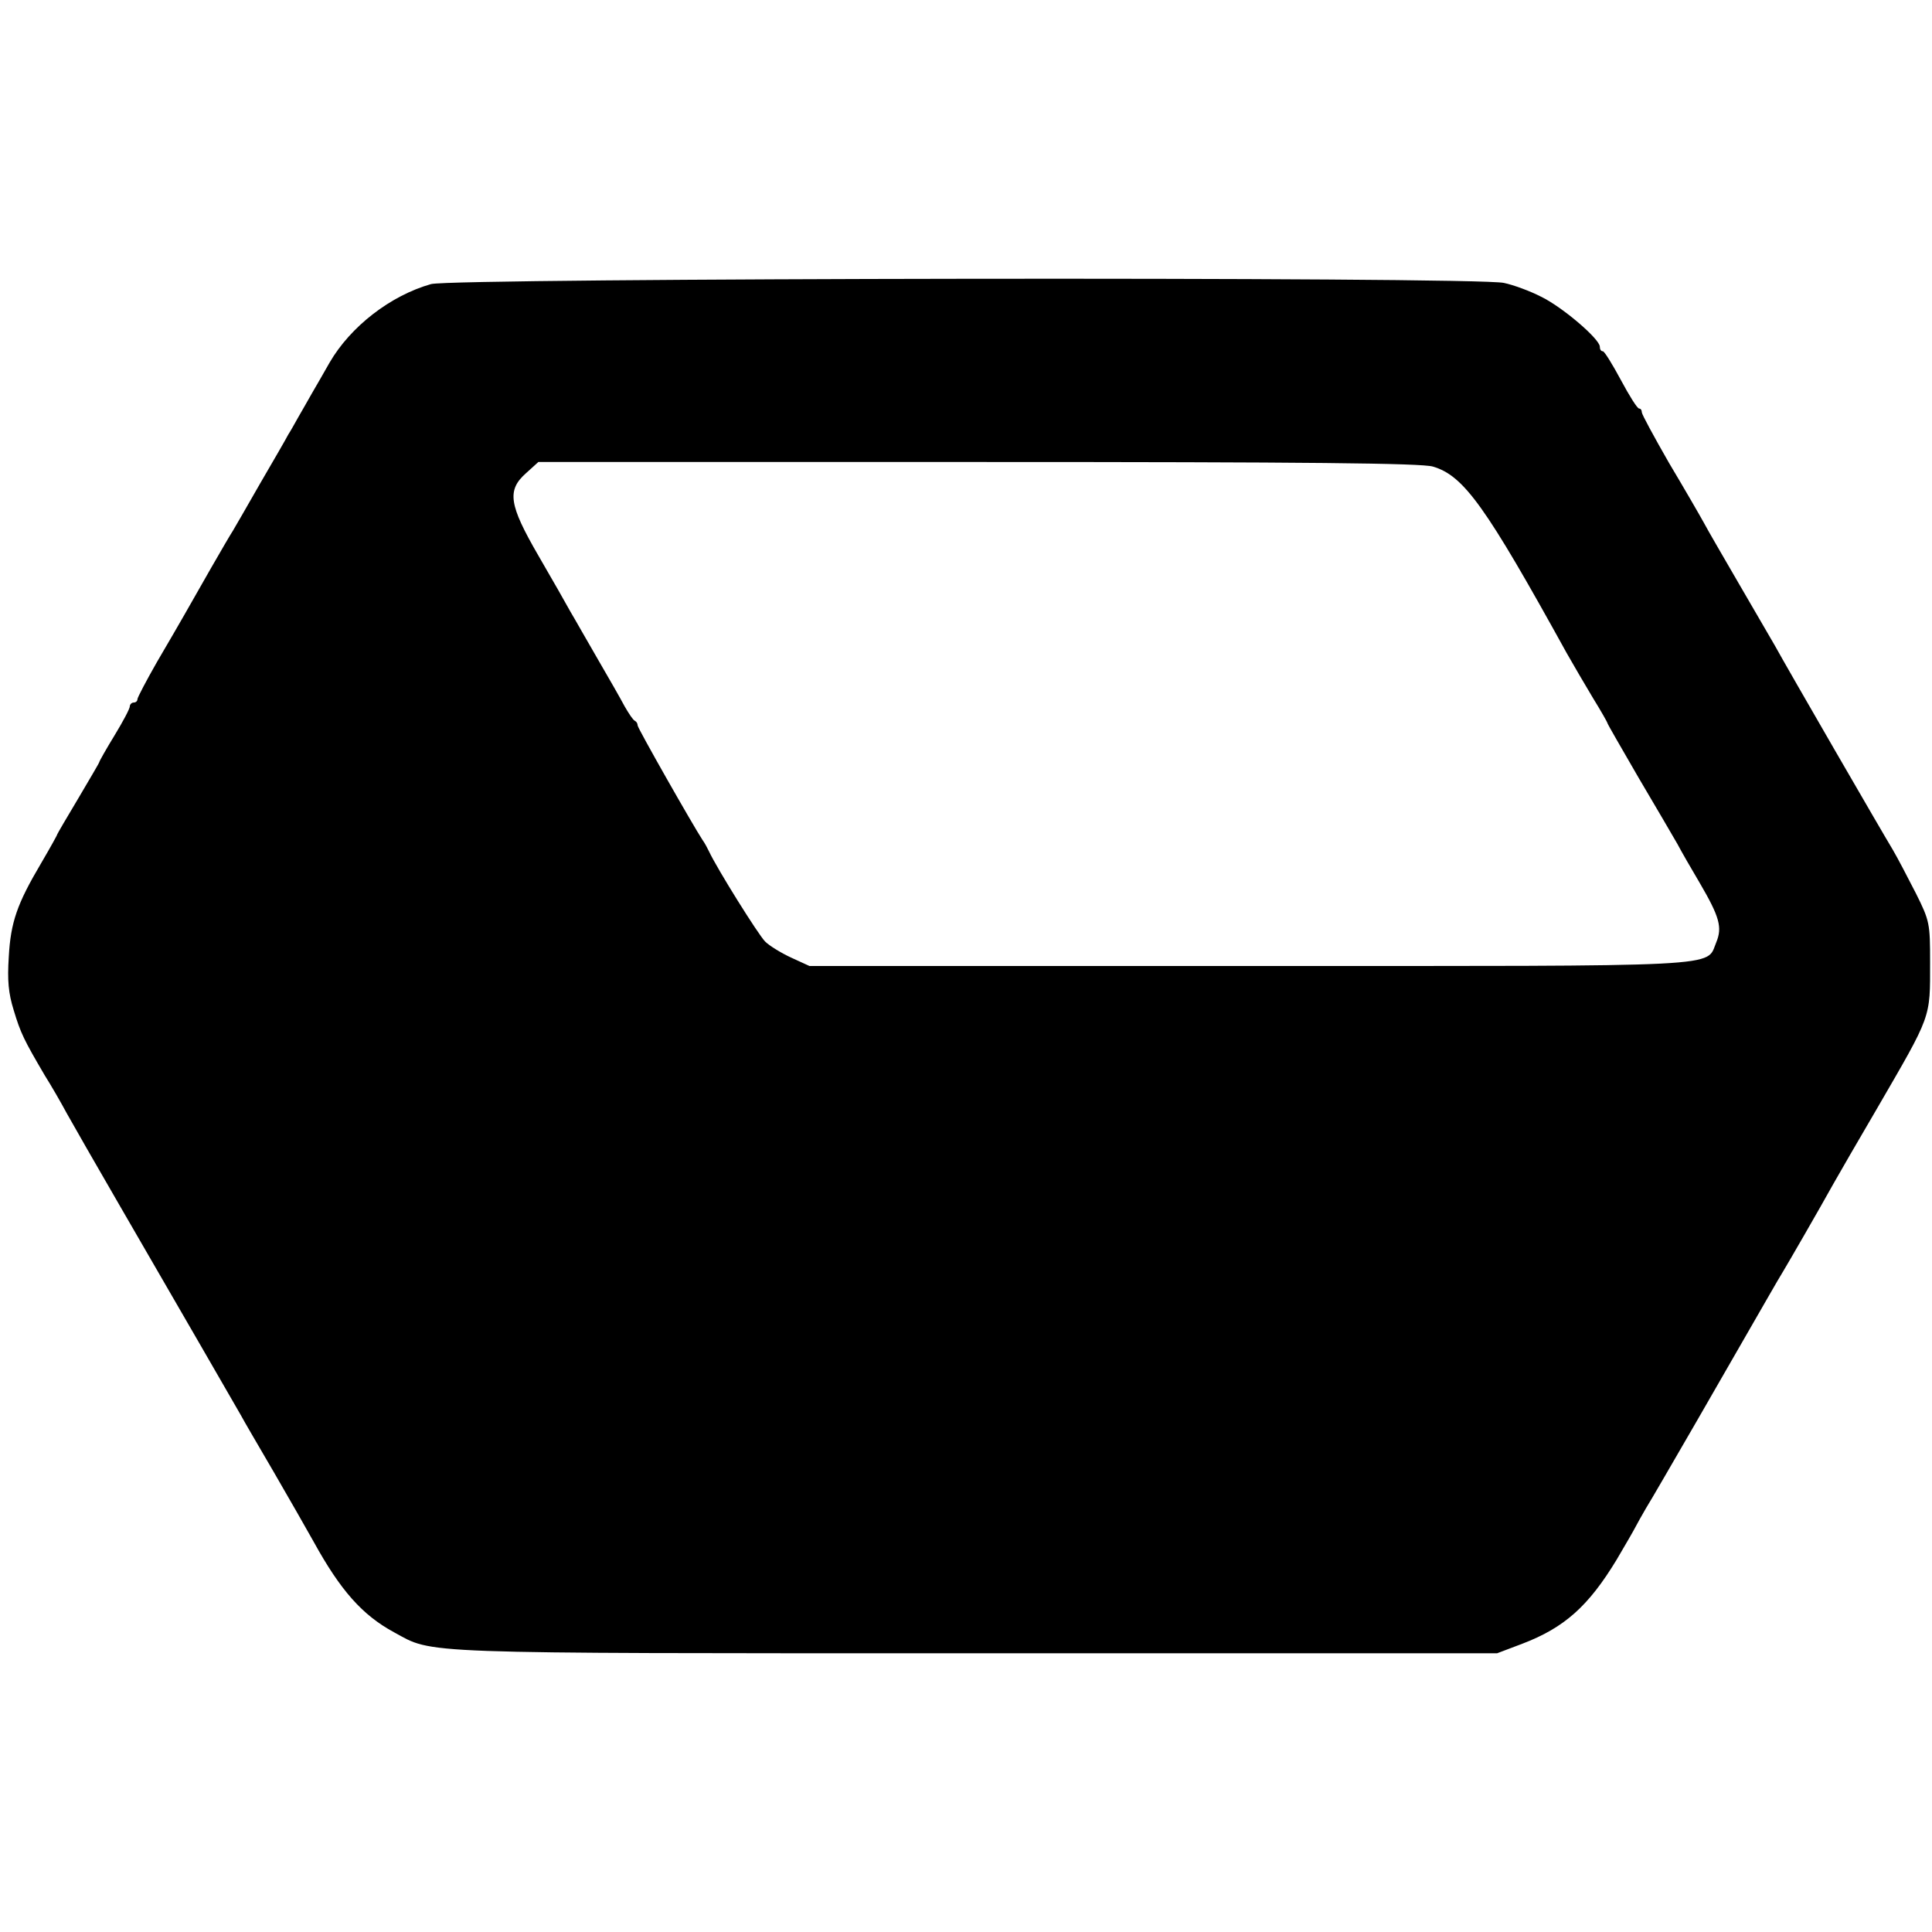 <?xml version="1.0" standalone="no"?>
<!DOCTYPE svg PUBLIC "-//W3C//DTD SVG 20010904//EN"
 "http://www.w3.org/TR/2001/REC-SVG-20010904/DTD/svg10.dtd">
<svg version="1.0" xmlns="http://www.w3.org/2000/svg"
 width="506pt" height="506pt" viewBox="0 0 506 506"
 preserveAspectRatio="xMidYMid meet">
<g transform="translate(0,506) scale(0.1,-0.1)"
fill="#000000" stroke="none">
<path d="M1129 4316 c-106 -30 -211 -111 -266 -206 -14 -25 -35 -61 -46 -80
-11 -19 -27 -48 -36 -63 -9 -16 -20 -36 -26 -45 -5 -10 -38 -67 -73 -127 -35
-61 -67 -117 -72 -125 -12 -18 -100 -172 -127 -220 -11 -19 -43 -75 -72 -124
-28 -49 -51 -93 -51 -97 0 -5 -4 -9 -10 -9 -5 0 -10 -5 -10 -10 0 -6 -18 -40
-40 -76 -22 -36 -40 -68 -40 -70 0 -2 -25 -44 -55 -95 -30 -50 -55 -93 -55
-94 0 -2 -19 -36 -43 -77 -62 -105 -79 -153 -84 -244 -4 -62 -1 -95 13 -140
18 -60 27 -78 81 -170 17 -27 43 -72 58 -100 15 -27 78 -137 140 -244 151
-261 294 -508 315 -545 9 -17 49 -85 88 -152 39 -67 85 -148 103 -180 71 -129
128 -193 211 -238 105 -57 39 -55 1521 -55 l1368 0 66 25 c110 42 173 98 247
220 23 39 45 77 49 85 4 8 17 31 28 50 12 19 72 123 134 230 113 196 134 233
187 325 16 28 33 57 38 65 11 18 96 165 132 230 14 25 65 113 113 195 145 250
140 236 140 385 0 101 -1 108 -37 180 -21 41 -48 93 -61 115 -25 41 -275 473
-309 535 -11 19 -53 91 -93 160 -40 69 -82 141 -92 160 -11 20 -52 91 -92 158
-39 68 -71 127 -71 132 0 6 -3 10 -7 10 -5 0 -26 34 -48 75 -22 41 -43 75 -47
75 -5 0 -8 5 -8 12 0 20 -98 104 -154 131 -29 15 -73 31 -97 36 -70 17 -2751
13 -2810 -3z m2624 -478 c81 -24 138 -104 350 -488 17 -30 48 -83 69 -118 21
-34 38 -64 38 -66 0 -2 37 -66 81 -142 45 -76 91 -155 102 -174 10 -19 37 -66
59 -103 52 -89 59 -116 43 -155 -28 -66 46 -62 -1225 -62 l-1150 0 -48 22
c-26 12 -57 31 -68 42 -18 18 -126 191 -147 236 -4 8 -11 22 -17 30 -25 38
-170 293 -170 300 0 5 -3 10 -7 12 -5 2 -16 19 -27 38 -10 19 -42 75 -70 123
-28 48 -60 105 -72 125 -11 20 -49 87 -84 147 -77 133 -83 171 -32 216 l32 29
1151 0 c863 0 1162 -3 1192 -12z"/>
</g>
</svg>

